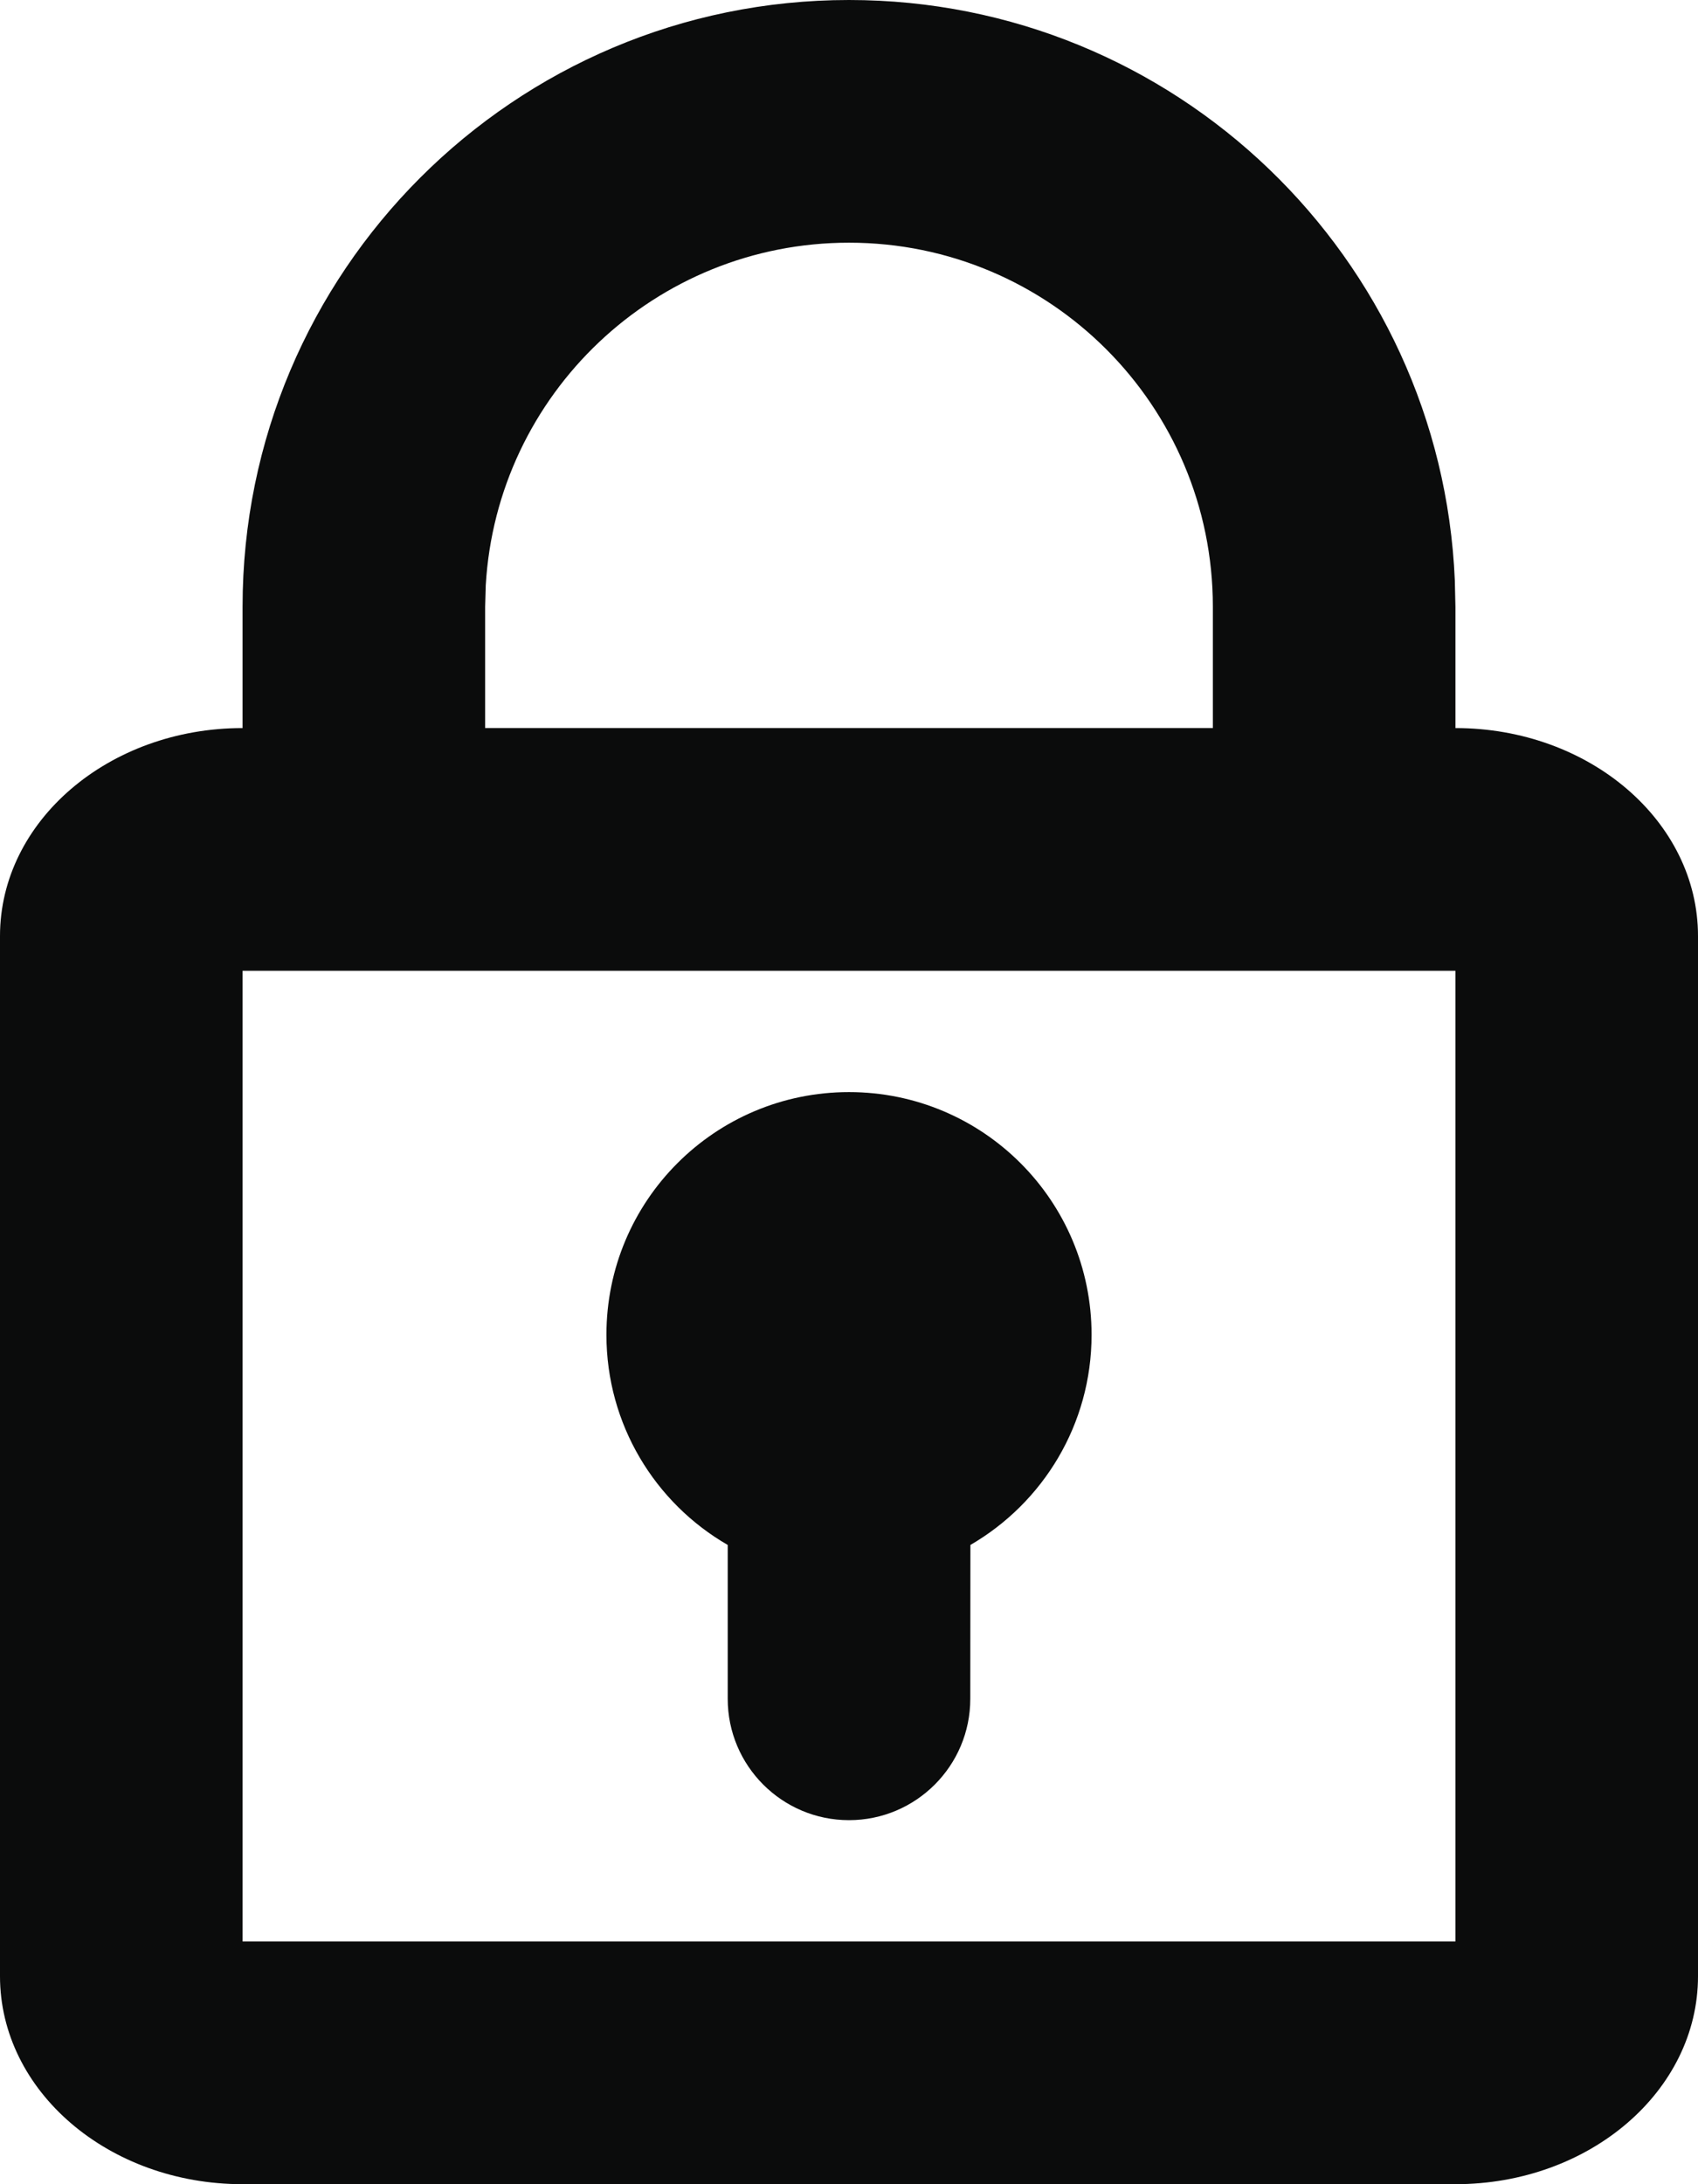 <svg width="14" height="18" viewBox="0 0 14 18" fill="none" xmlns="http://www.w3.org/2000/svg">
<path fill-rule="evenodd" clip-rule="evenodd" d="M7 0C9.689 0 11.882 2.122 11.995 4.783L12 5V6C13.105 6 14 6.768 14 7.714V16.286C14 17.233 13.105 18 12 18H2C0.895 18 0 17.233 0 16.286V7.714C0 6.768 0.895 6 2 6V5C2 2.239 4.239 0 7 0ZM12 8H2V16H12V8ZM7 9C8.105 9 9 9.895 9 11C9 11.74 8.598 12.386 8.001 12.732L8 14C8 14.552 7.552 15 7 15C6.448 15 6 14.552 6 14L6 12.732C5.402 12.387 5 11.74 5 11C5 9.895 5.895 9 7 9ZM7 2C5.402 2 4.096 3.249 4.005 4.824L4 5V6H10V5C10 3.343 8.657 2 7 2Z" fill="#0B0C0C"/>
</svg>
